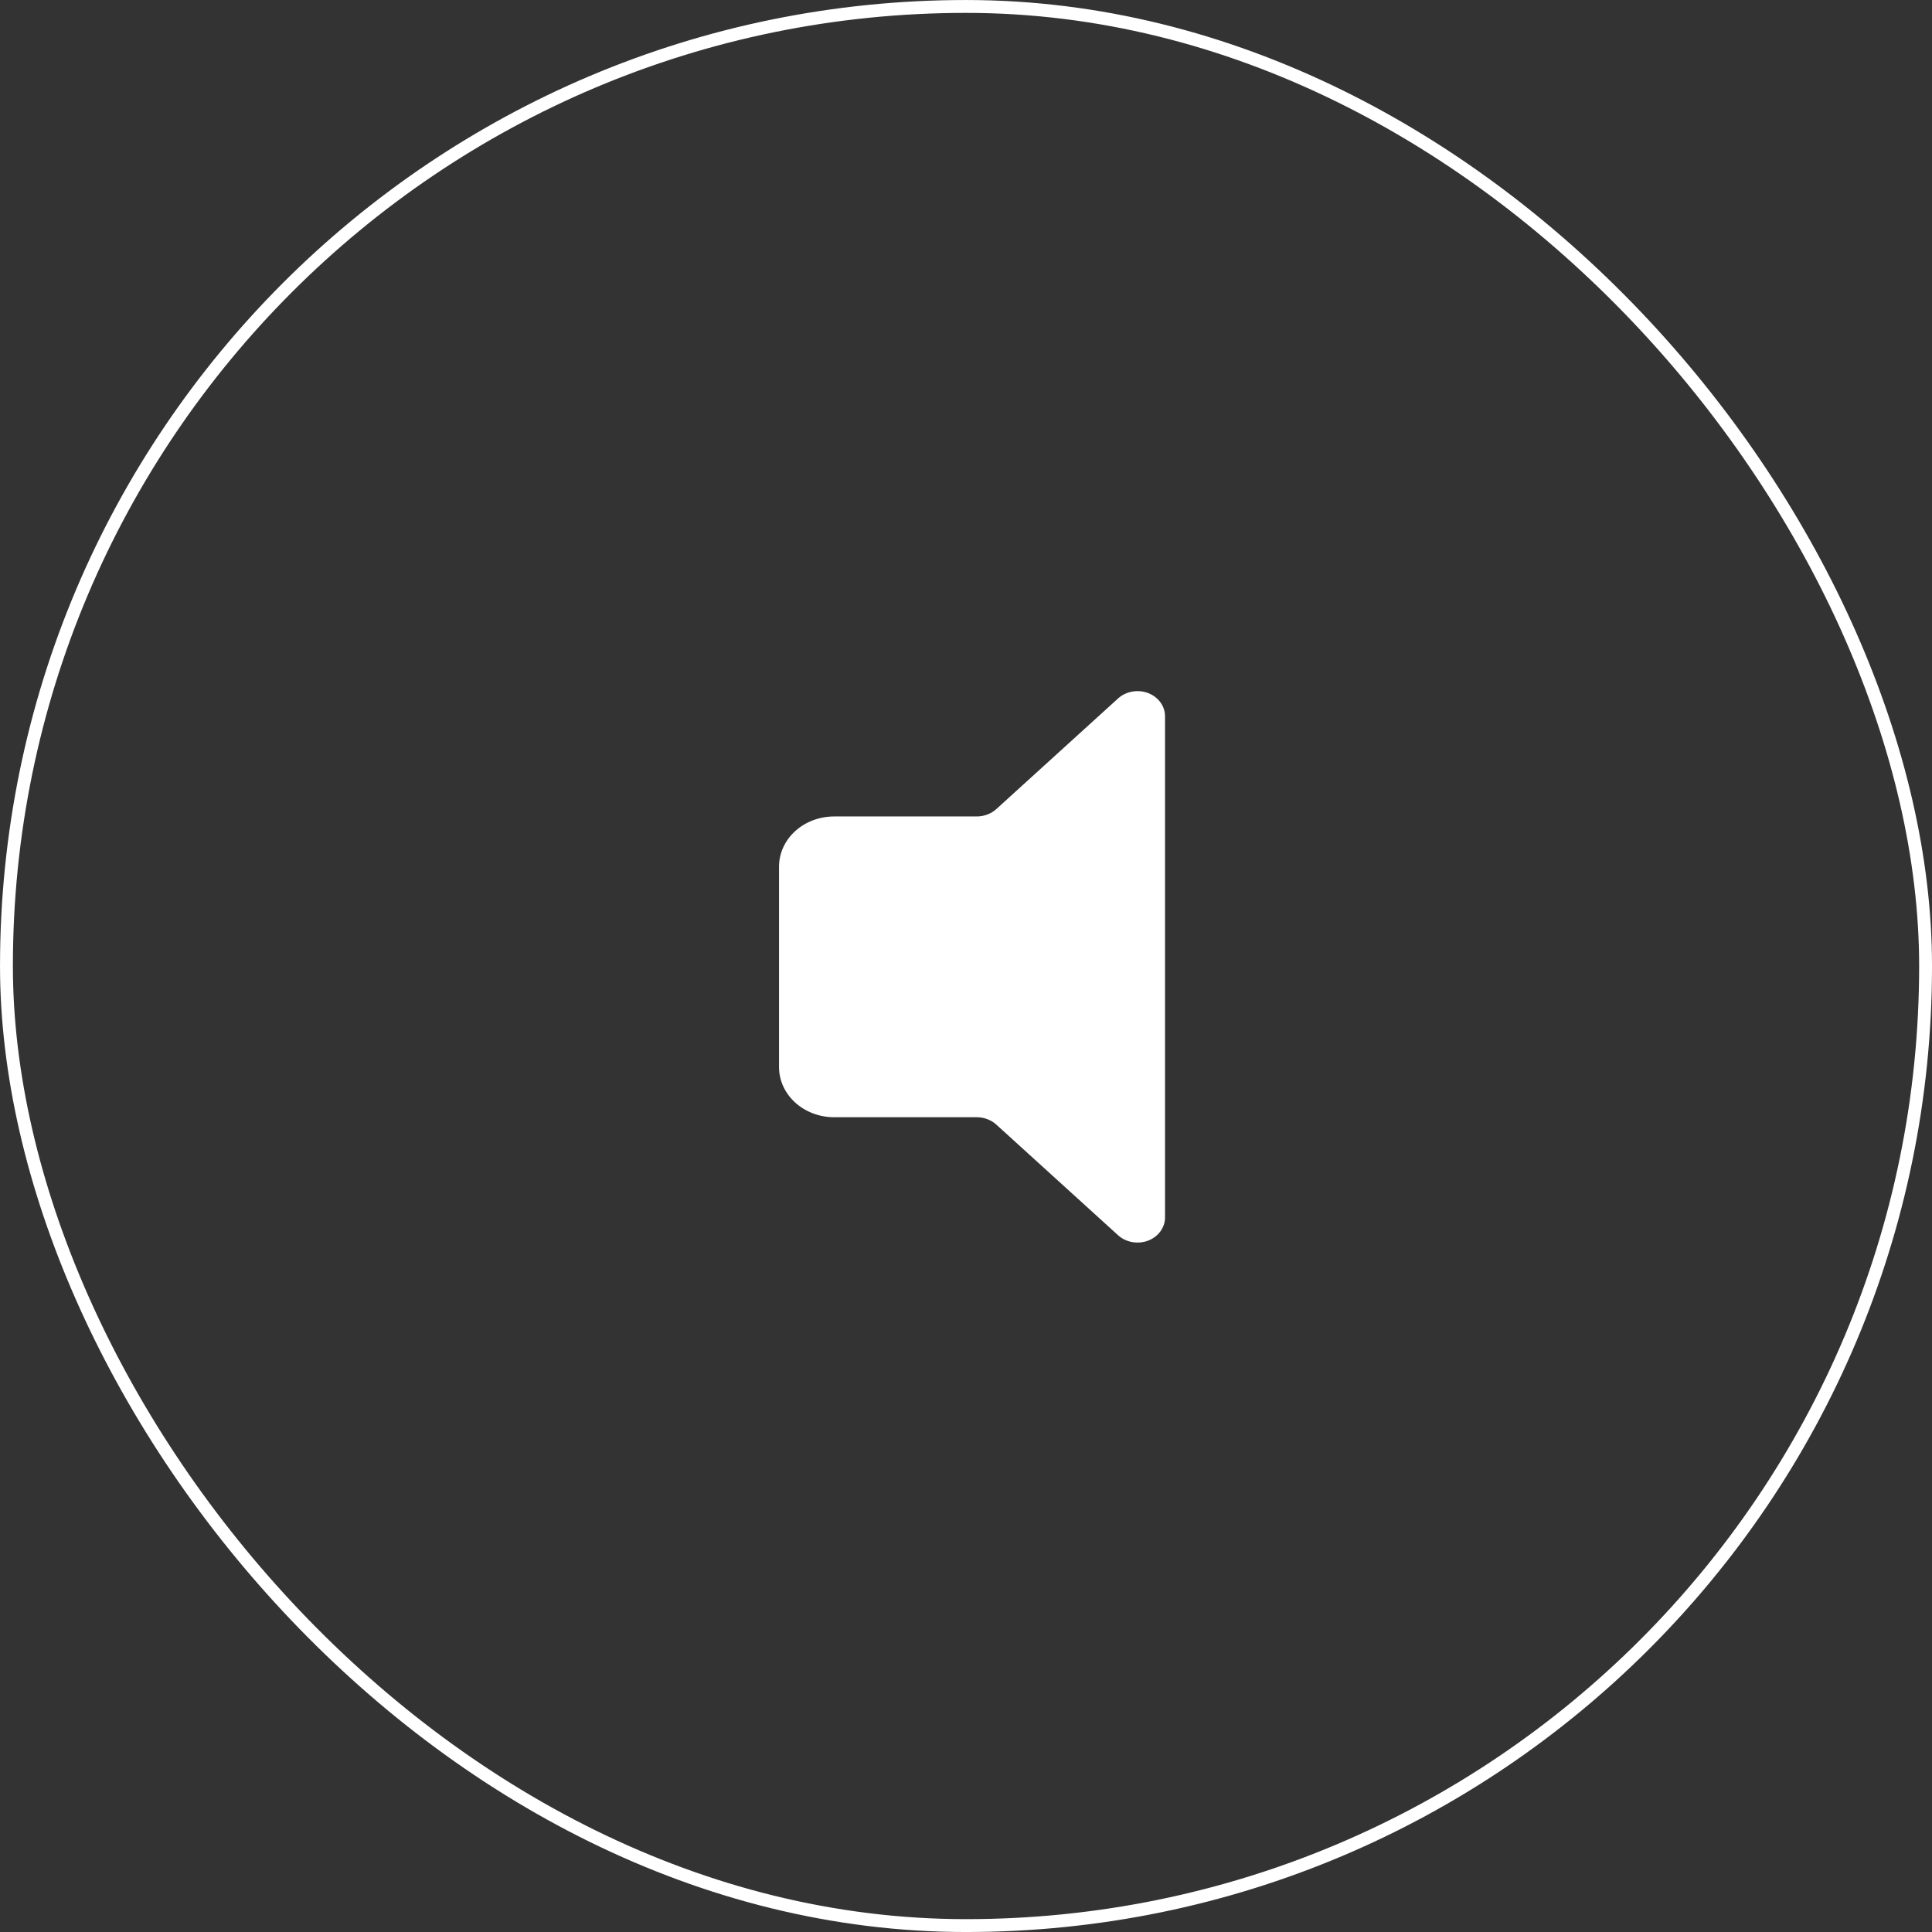 <svg xmlns="http://www.w3.org/2000/svg" fill="none" viewBox="0 0 62 62" height="62" width="62">
<rect x="0" y="0" width="62" height="62" fill="#333333" stroke="none"/>
<rect stroke-width="0.413" stroke="white" rx="30.793" height="61.587" width="61.587" y="0.207" x="0.207"></rect>
<path fill="white" d="M37.387 22.983C37.387 22.658 37.17 22.365 36.843 22.24C36.511 22.116 36.131 22.185 35.879 22.415L31.972 25.965C31.804 26.116 31.578 26.201 31.344 26.201H26.77C26.301 26.201 25.849 26.37 25.518 26.672C25.186 26.974 25 27.383 25 27.81V34.245C25 34.671 25.186 35.08 25.518 35.382C25.849 35.684 26.301 35.853 26.77 35.853H31.344C31.578 35.853 31.804 35.938 31.972 36.089L35.879 39.639C36.131 39.869 36.511 39.938 36.843 39.814C37.17 39.689 37.387 39.396 37.387 39.071V22.983Z" clip-rule="evenodd" fill-rule="evenodd"></path>
</svg>
